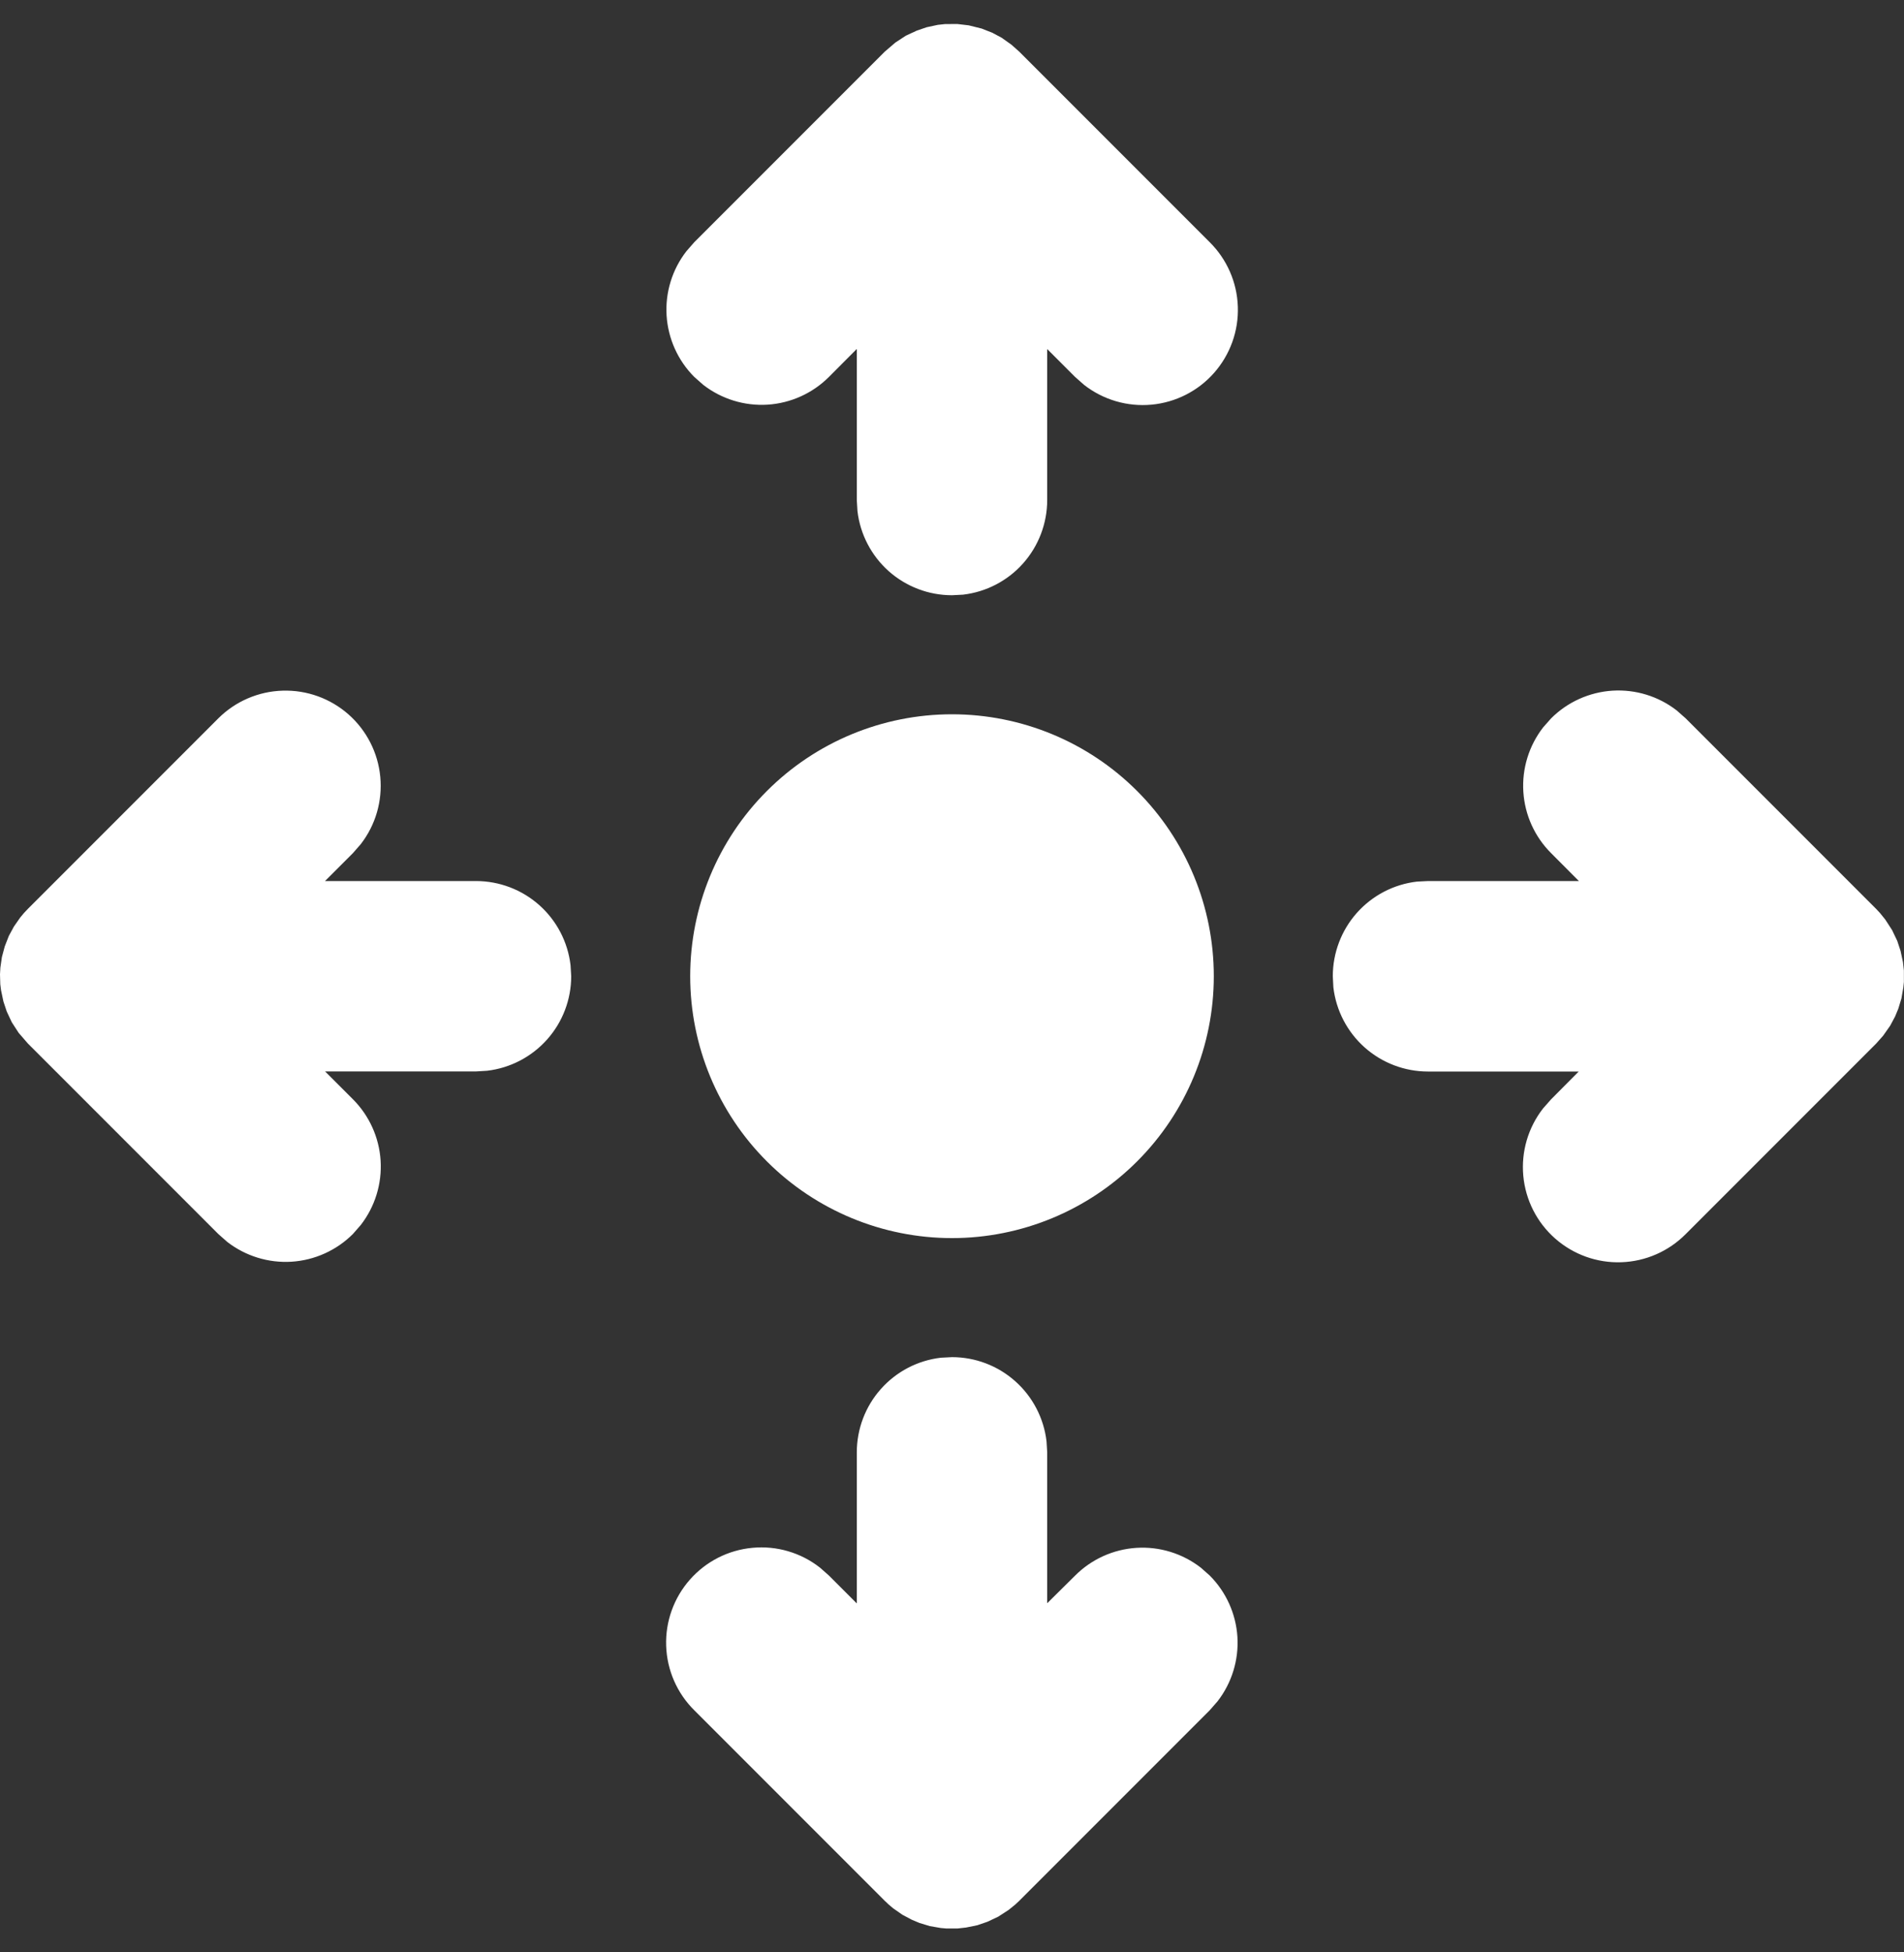 <svg width="40" height="41" viewBox="0 0 40 41" fill="none" xmlns="http://www.w3.org/2000/svg">
<rect x="0" y="0" width="40" height="41" fill="#333333" stroke="none"/>
<path d="M20 28.5C20.49 28.5 20.963 28.68 21.329 29.006C21.695 29.332 21.929 29.781 21.986 30.268L22 30.5V33.668L22.586 33.088C22.93 32.743 23.388 32.536 23.874 32.505C24.36 32.474 24.841 32.622 25.226 32.92L25.414 33.086C25.758 33.43 25.965 33.889 25.996 34.374C26.026 34.861 25.878 35.341 25.58 35.726L25.414 35.916L21.414 39.916L21.326 39.998L21.19 40.108L20.968 40.252L20.742 40.358L20.532 40.43L20.296 40.478L20.118 40.498H19.88L19.764 40.488L19.532 40.448L19.316 40.382L19.154 40.314L18.958 40.21L18.766 40.076C18.703 40.026 18.643 39.973 18.586 39.916L14.586 35.916C14.223 35.557 14.012 35.073 13.995 34.563C13.977 34.053 14.156 33.556 14.493 33.173C14.83 32.79 15.301 32.55 15.809 32.504C16.317 32.456 16.824 32.605 17.226 32.92L17.414 33.086L18 33.672V30.5C18 30.01 18.179 29.536 18.505 29.17C18.83 28.803 19.279 28.569 19.766 28.512L20 28.5ZM32.586 15.086C32.93 14.742 33.389 14.535 33.875 14.504C34.361 14.474 34.841 14.621 35.226 14.92L35.414 15.086L39.414 19.086L39.496 19.174L39.606 19.31L39.75 19.532L39.858 19.758L39.928 19.97L39.978 20.204L39.998 20.384V20.62L39.986 20.736L39.946 20.968L39.88 21.184L39.812 21.348L39.708 21.542L39.56 21.752L39.414 21.916L35.414 25.916C35.055 26.278 34.571 26.49 34.061 26.507C33.551 26.525 33.054 26.346 32.671 26.009C32.288 25.672 32.049 25.201 32.002 24.693C31.955 24.185 32.104 23.678 32.418 23.276L32.586 23.086L33.166 22.502H30C29.509 22.502 29.036 22.322 28.669 21.996C28.303 21.67 28.069 21.221 28.012 20.734L28 20.5C28 20.01 28.18 19.537 28.505 19.171C28.831 18.805 29.279 18.571 29.766 18.514L30 18.502H33.17L32.586 17.916C32.241 17.572 32.034 17.114 32.003 16.628C31.972 16.142 32.12 15.661 32.418 15.276L32.586 15.086ZM4.586 15.086C4.946 14.727 5.429 14.519 5.937 14.504C6.445 14.488 6.939 14.666 7.321 15.002C7.702 15.338 7.941 15.807 7.989 16.313C8.037 16.819 7.891 17.324 7.58 17.726L7.414 17.916L6.828 18.502H10C10.49 18.502 10.963 18.682 11.329 19.007C11.695 19.333 11.929 19.781 11.986 20.268L12 20.5C12 20.99 11.82 21.463 11.494 21.829C11.168 22.195 10.719 22.429 10.232 22.486L10 22.5H6.83L7.414 23.084C7.758 23.428 7.965 23.887 7.996 24.372C8.026 24.859 7.878 25.339 7.58 25.724L7.414 25.914C7.07 26.258 6.611 26.465 6.125 26.496C5.639 26.526 5.159 26.378 4.774 26.08L4.586 25.914L0.586 21.914L0.392 21.69L0.248 21.468L0.142 21.242L0.072 21.032L0.022 20.796L0.006 20.67L0 20.46L0.008 20.32L0.04 20.098L0.1 19.874L0.186 19.654L0.292 19.458L0.426 19.266C0.476 19.203 0.529 19.143 0.586 19.086L4.586 15.086ZM20 15C21.459 15 22.858 15.579 23.889 16.611C24.921 17.642 25.5 19.041 25.5 20.5C25.5 21.959 24.921 23.358 23.889 24.389C22.858 25.42 21.459 26 20 26C18.541 26 17.142 25.42 16.111 24.389C15.079 23.358 14.5 21.959 14.5 20.5C14.5 19.041 15.079 17.642 16.111 16.611C17.142 15.579 18.541 15 20 15ZM19.702 0.522L19.85 0.506L20.11 0.504L20.35 0.532L20.624 0.6L20.846 0.688L21.042 0.792L21.25 0.94L21.414 1.086L25.414 5.086C25.776 5.445 25.988 5.929 26.005 6.439C26.023 6.949 25.844 7.446 25.507 7.829C25.17 8.212 24.699 8.451 24.191 8.498C23.683 8.545 23.176 8.396 22.774 8.082L22.586 7.916L22 7.33V10.5C22 10.99 21.82 11.464 21.494 11.831C21.169 12.197 20.719 12.431 20.232 12.488L20 12.5C19.51 12.5 19.037 12.32 18.671 11.995C18.305 11.669 18.071 11.22 18.014 10.734L18 10.5V7.328L17.414 7.916C17.07 8.26 16.611 8.467 16.125 8.498C15.639 8.528 15.159 8.38 14.774 8.082L14.586 7.916C14.242 7.572 14.035 7.113 14.004 6.627C13.974 6.141 14.121 5.661 14.42 5.276L14.586 5.086L18.586 1.086L18.81 0.894L19.03 0.75L19.258 0.644L19.468 0.572L19.702 0.522Z" fill="white"/>
</svg>
